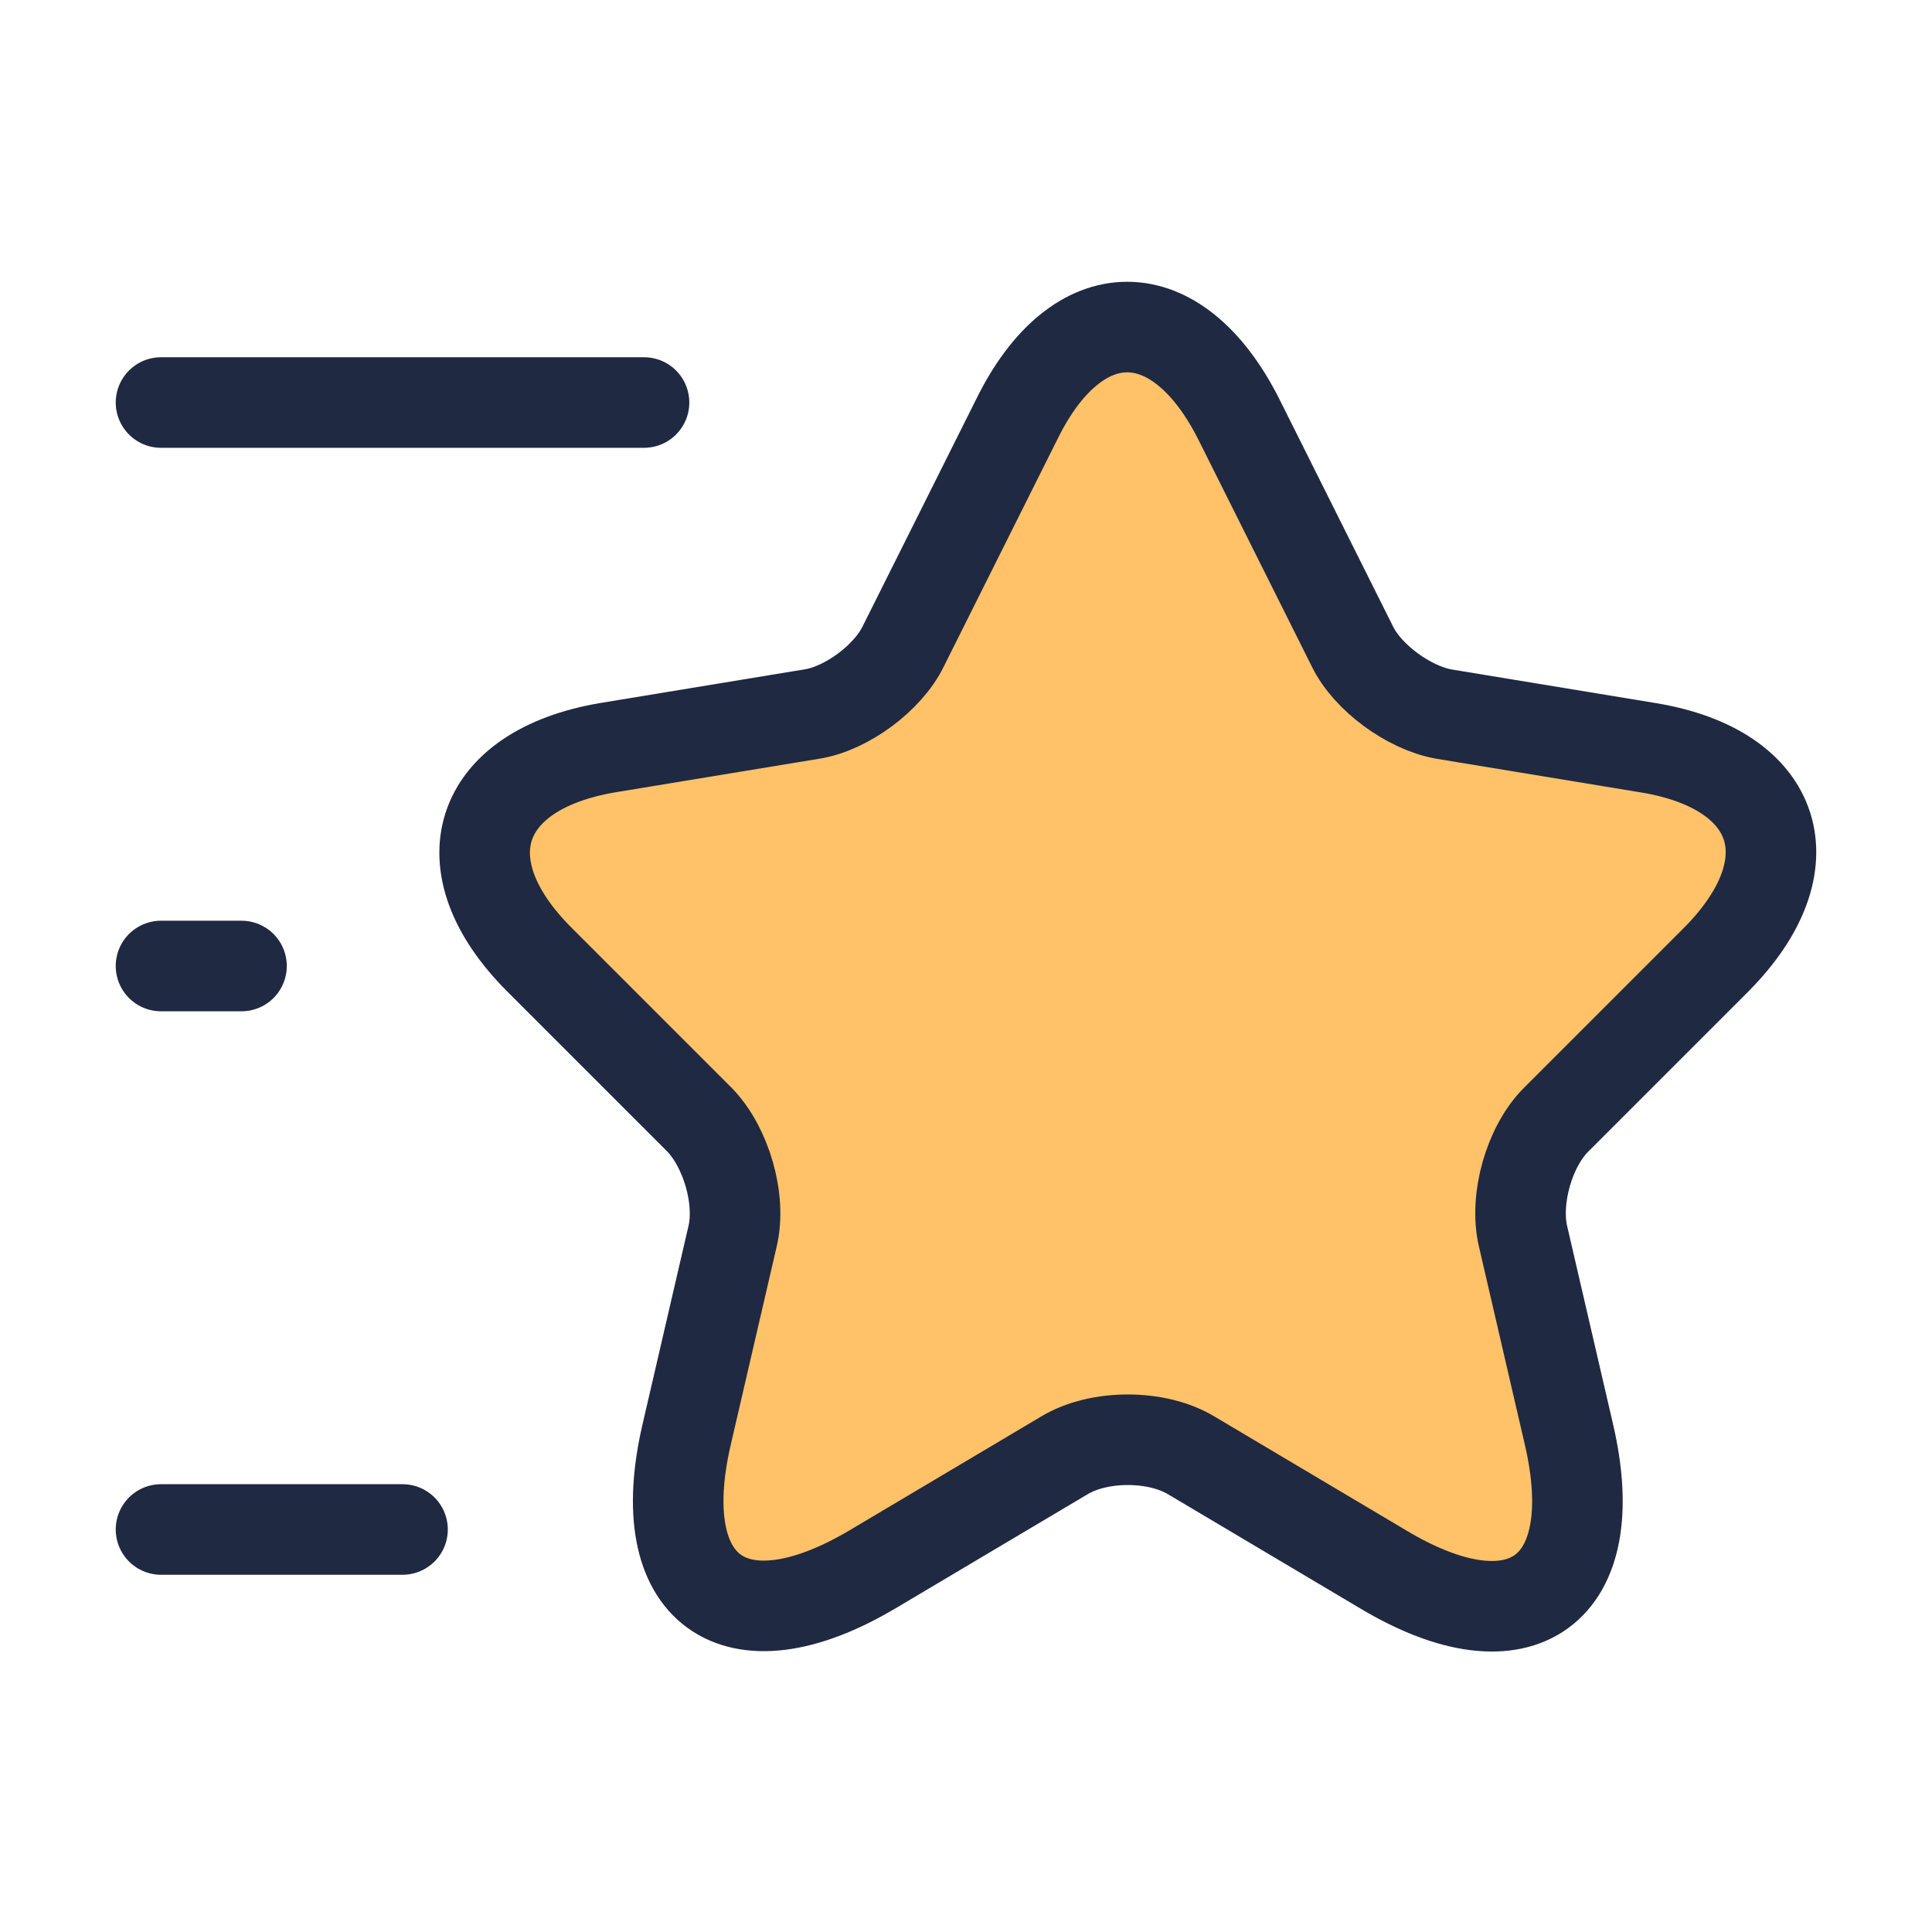 <svg width="32" height="32" viewBox="0 0 32 32" fill="none" xmlns="http://www.w3.org/2000/svg">
<path d="M20.52 6.947L22.4 10.707C22.653 11.226 23.333 11.72 23.907 11.826L27.307 12.386C29.48 12.746 29.987 14.32 28.427 15.893L25.773 18.547C25.333 18.986 25.08 19.853 25.227 20.48L25.987 23.76C26.587 26.346 25.2 27.36 22.92 26L19.733 24.107C19.16 23.76 18.2 23.76 17.627 24.107L14.44 26C12.16 27.346 10.773 26.346 11.373 23.76L12.133 20.48C12.28 19.866 12.027 19 11.587 18.547L8.933 15.893C7.373 14.333 7.88 12.76 10.053 12.386L13.453 11.826C14.027 11.733 14.707 11.226 14.96 10.707L16.84 6.947C17.84 4.907 19.493 4.907 20.52 6.947Z" fill="#FFC268" stroke="#1F2942" stroke-width="1.5" stroke-linecap="round" stroke-linejoin="round"/>
<path d="M10.667 6.667H2.667" stroke="#1F2942" stroke-width="1.5" stroke-linecap="round" stroke-linejoin="round"/>
<path d="M6.667 25.333H2.667" stroke="#1F2942" stroke-width="1.5" stroke-linecap="round" stroke-linejoin="round"/>
<path d="M4 16H2.667" stroke="#1F2942" stroke-width="1.5" stroke-linecap="round" stroke-linejoin="round"/>
</svg>
